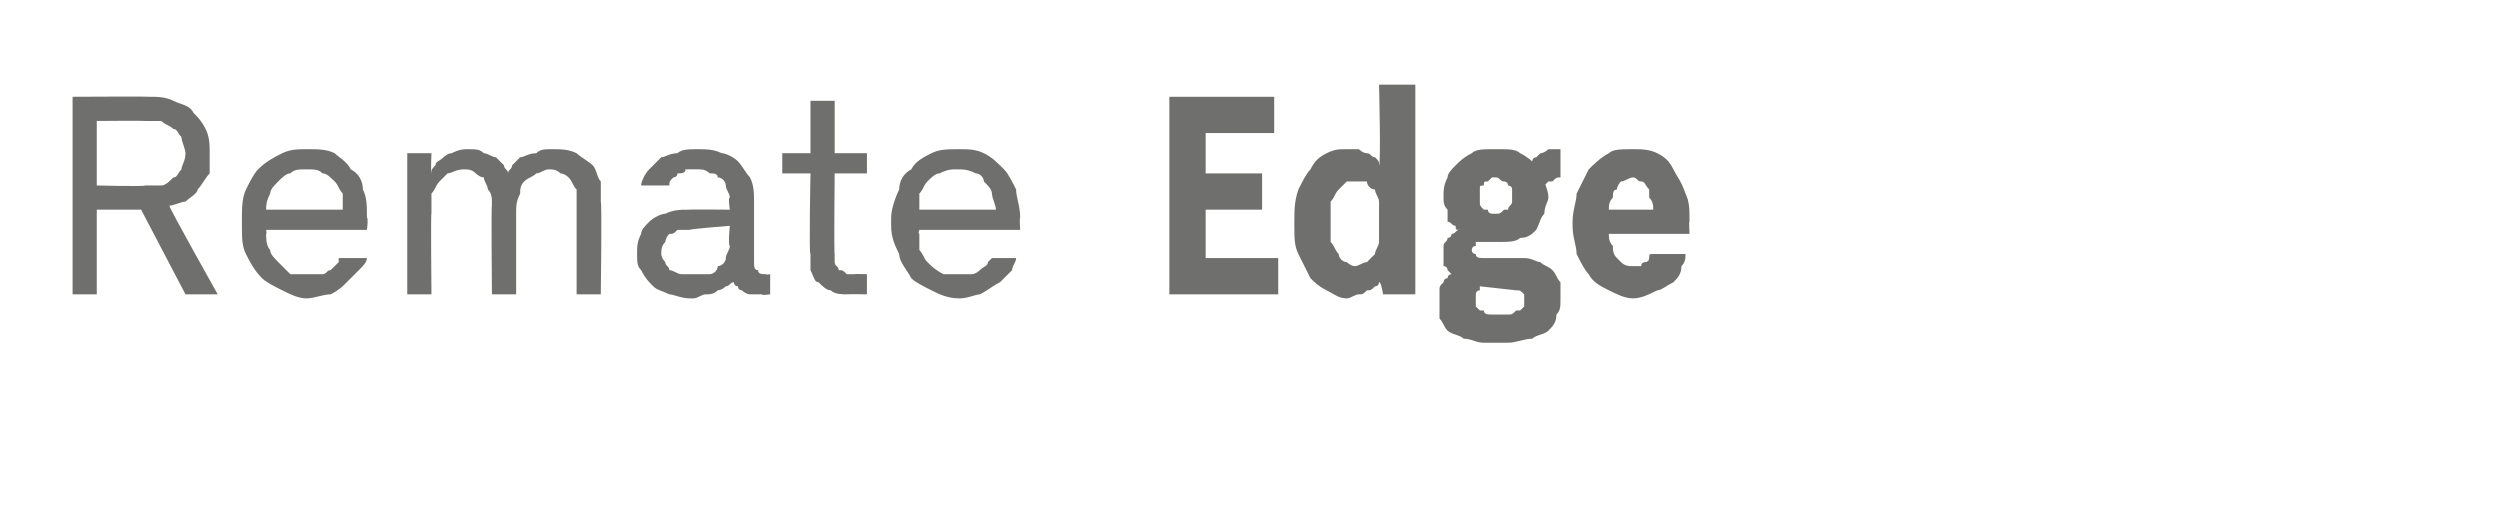 <?xml version="1.0" standalone="no"?>
<!DOCTYPE svg PUBLIC "-//W3C//DTD SVG 1.1//EN" "http://www.w3.org/Graphics/SVG/1.1/DTD/svg11.dtd">
<svg xmlns="http://www.w3.org/2000/svg" version="1.1" width="62px" height="13.2px" viewBox="0 -1 62 13.2" style="top:-1px">
  <desc>Remate Edge</desc>
  <defs/>
  <g id="Polygon545792">
    <path d="M 1.8 6.3 L 2.4 6.3 L 2.4 4.2 L 3.5 4.2 L 4.6 6.3 L 5.4 6.3 C 5.4 6.3 4.19 4.15 4.2 4.1 C 4.3 4.1 4.5 4 4.6 4 C 4.7 3.9 4.9 3.8 4.9 3.7 C 5 3.6 5.1 3.4 5.2 3.3 C 5.2 3.1 5.2 3 5.2 2.8 C 5.2 2.6 5.2 2.4 5.1 2.2 C 5 2 4.9 1.9 4.8 1.8 C 4.7 1.6 4.5 1.6 4.3 1.5 C 4.1 1.4 3.9 1.4 3.7 1.4 C 3.71 1.39 1.8 1.4 1.8 1.4 L 1.8 6.3 Z M 2.4 3.6 L 2.4 2 C 2.4 2 3.59 1.99 3.6 2 C 3.7 2 3.8 2 4 2 C 4.1 2.1 4.2 2.1 4.3 2.2 C 4.4 2.2 4.4 2.3 4.5 2.4 C 4.5 2.5 4.6 2.7 4.6 2.8 C 4.6 3 4.5 3.1 4.5 3.2 C 4.4 3.3 4.4 3.4 4.3 3.4 C 4.2 3.5 4.1 3.6 4 3.6 C 3.8 3.6 3.7 3.6 3.6 3.6 C 3.61 3.63 2.4 3.6 2.4 3.6 Z M 7.6 6.4 C 7.8 6.4 8 6.3 8.2 6.3 C 8.4 6.2 8.5 6.1 8.6 6 C 8.7 5.9 8.8 5.8 8.9 5.7 C 9 5.6 9.1 5.5 9.1 5.4 C 9.1 5.4 8.4 5.4 8.4 5.4 C 8.4 5.4 8.4 5.5 8.4 5.5 C 8.3 5.6 8.3 5.6 8.2 5.7 C 8.1 5.7 8.1 5.8 8 5.8 C 7.9 5.8 7.8 5.8 7.6 5.8 C 7.5 5.8 7.3 5.8 7.2 5.8 C 7.1 5.7 7 5.6 6.9 5.5 C 6.8 5.4 6.7 5.3 6.7 5.2 C 6.6 5.1 6.6 4.9 6.6 4.8 C 6.62 4.8 6.6 4.7 6.6 4.7 L 9.1 4.7 C 9.1 4.7 9.14 4.4 9.1 4.4 C 9.1 4.1 9.1 3.9 9 3.7 C 9 3.5 8.9 3.3 8.7 3.2 C 8.6 3 8.4 2.9 8.3 2.8 C 8.1 2.7 7.9 2.7 7.6 2.7 C 7.4 2.7 7.2 2.7 7 2.8 C 6.8 2.9 6.6 3 6.4 3.2 C 6.3 3.3 6.2 3.5 6.1 3.7 C 6 3.9 6 4.2 6 4.4 C 6 4.4 6 4.6 6 4.6 C 6 4.9 6 5.1 6.1 5.3 C 6.2 5.5 6.3 5.7 6.5 5.9 C 6.6 6 6.8 6.1 7 6.2 C 7.2 6.3 7.4 6.4 7.6 6.4 Z M 8.5 4.2 C 8.5 4.2 6.6 4.2 6.6 4.2 C 6.6 4.1 6.6 4 6.7 3.8 C 6.7 3.7 6.8 3.6 6.9 3.5 C 7 3.4 7.1 3.3 7.2 3.3 C 7.3 3.2 7.4 3.2 7.6 3.2 C 7.8 3.2 7.9 3.2 8 3.3 C 8.1 3.3 8.2 3.4 8.3 3.5 C 8.4 3.6 8.4 3.7 8.5 3.8 C 8.5 3.9 8.5 4.1 8.5 4.2 Z M 10.1 6.3 L 10.7 6.3 C 10.7 6.3 10.68 4.26 10.7 4.3 C 10.7 4.1 10.7 4 10.7 3.8 C 10.8 3.7 10.8 3.6 10.9 3.5 C 11 3.4 11 3.4 11.1 3.3 C 11.2 3.3 11.3 3.2 11.5 3.2 C 11.6 3.2 11.7 3.2 11.8 3.3 C 11.8 3.3 11.9 3.4 12 3.4 C 12 3.5 12.1 3.6 12.1 3.7 C 12.2 3.8 12.2 3.9 12.2 4.1 C 12.18 4.06 12.2 6.3 12.2 6.3 L 12.8 6.3 C 12.8 6.3 12.8 4.26 12.8 4.3 C 12.8 4.1 12.8 4 12.9 3.8 C 12.9 3.7 12.9 3.6 13 3.5 C 13.1 3.4 13.2 3.4 13.3 3.3 C 13.4 3.3 13.5 3.2 13.6 3.2 C 13.7 3.2 13.8 3.2 13.9 3.3 C 14 3.3 14.1 3.4 14.1 3.4 C 14.2 3.5 14.2 3.6 14.3 3.7 C 14.3 3.8 14.3 3.9 14.3 4.1 C 14.3 4.08 14.3 6.3 14.3 6.3 L 14.9 6.3 C 14.9 6.3 14.93 4.03 14.9 4 C 14.9 3.9 14.9 3.7 14.9 3.5 C 14.8 3.4 14.8 3.2 14.7 3.1 C 14.6 3 14.4 2.9 14.3 2.8 C 14.1 2.7 13.9 2.7 13.7 2.7 C 13.5 2.7 13.4 2.7 13.3 2.8 C 13.1 2.8 13 2.9 12.9 2.9 C 12.8 3 12.8 3 12.7 3.1 C 12.7 3.2 12.6 3.2 12.6 3.3 C 12.6 3.2 12.5 3.2 12.5 3.1 C 12.4 3 12.4 3 12.3 2.9 C 12.2 2.9 12.1 2.8 12 2.8 C 11.9 2.7 11.8 2.7 11.6 2.7 C 11.5 2.7 11.4 2.7 11.2 2.8 C 11.1 2.8 11 2.9 11 2.9 C 10.9 3 10.8 3 10.8 3.1 C 10.7 3.2 10.7 3.2 10.7 3.3 C 10.68 3.26 10.7 2.8 10.7 2.8 L 10.1 2.8 L 10.1 6.3 Z M 19.1 6.3 L 19.1 5.8 C 19.1 5.8 19 5.82 19 5.8 C 18.9 5.8 18.8 5.8 18.8 5.7 C 18.7 5.7 18.7 5.6 18.7 5.5 C 18.7 5.5 18.7 4 18.7 4 C 18.7 3.8 18.7 3.6 18.6 3.4 C 18.5 3.3 18.4 3.1 18.3 3 C 18.2 2.9 18 2.8 17.9 2.8 C 17.7 2.7 17.5 2.7 17.3 2.7 C 17.3 2.7 17.3 2.7 17.3 2.7 C 17.1 2.7 16.9 2.7 16.8 2.8 C 16.6 2.8 16.5 2.9 16.4 2.9 C 16.3 3 16.2 3.1 16.1 3.2 C 16 3.3 15.9 3.5 15.9 3.6 C 15.9 3.6 16.6 3.6 16.6 3.6 C 16.6 3.5 16.6 3.5 16.7 3.4 C 16.7 3.4 16.8 3.4 16.8 3.3 C 16.9 3.3 17 3.3 17 3.2 C 17.1 3.2 17.2 3.2 17.3 3.2 C 17.3 3.2 17.3 3.2 17.3 3.2 C 17.4 3.2 17.5 3.2 17.6 3.3 C 17.7 3.3 17.8 3.3 17.8 3.4 C 17.9 3.4 18 3.5 18 3.6 C 18 3.7 18.1 3.8 18.1 3.9 C 18.05 3.88 18.1 4.2 18.1 4.2 C 18.1 4.2 17.08 4.19 17.1 4.2 C 16.9 4.2 16.7 4.2 16.5 4.3 C 16.4 4.3 16.2 4.4 16.1 4.5 C 16 4.6 15.9 4.7 15.9 4.8 C 15.8 5 15.8 5.1 15.8 5.3 C 15.8 5.5 15.8 5.6 15.9 5.7 C 16 5.9 16.1 6 16.2 6.1 C 16.3 6.2 16.4 6.2 16.6 6.3 C 16.7 6.3 16.9 6.4 17.1 6.4 C 17.1 6.4 17.2 6.4 17.2 6.4 C 17.3 6.4 17.4 6.3 17.5 6.3 C 17.6 6.3 17.7 6.3 17.8 6.2 C 17.8 6.2 17.9 6.2 18 6.1 C 18.1 6.1 18.1 6 18.2 6 C 18.2 6 18.2 6.1 18.3 6.1 C 18.3 6.2 18.4 6.2 18.4 6.2 C 18.5 6.3 18.6 6.3 18.6 6.3 C 18.7 6.3 18.8 6.3 18.9 6.3 C 18.88 6.33 19.1 6.3 19.1 6.3 Z M 18.1 4.6 C 18.1 4.6 18.05 5.07 18.1 5.1 C 18.1 5.2 18 5.3 18 5.4 C 18 5.5 17.9 5.6 17.8 5.6 C 17.8 5.7 17.7 5.8 17.6 5.8 C 17.5 5.8 17.3 5.8 17.2 5.8 C 17.2 5.8 17.2 5.8 17.2 5.8 C 17 5.8 16.9 5.8 16.9 5.8 C 16.8 5.8 16.7 5.7 16.6 5.7 C 16.6 5.6 16.5 5.6 16.5 5.5 C 16.4 5.4 16.4 5.3 16.4 5.3 C 16.4 5.2 16.4 5.1 16.5 5 C 16.5 5 16.5 4.9 16.6 4.8 C 16.7 4.8 16.7 4.8 16.8 4.7 C 16.9 4.7 17 4.7 17.1 4.7 C 17.1 4.68 18.1 4.6 18.1 4.6 Z M 21 6.3 C 21.04 6.29 21.5 6.3 21.5 6.3 L 21.5 5.8 C 21.5 5.8 21.19 5.79 21.2 5.8 C 21.1 5.8 21 5.8 21 5.8 C 20.9 5.7 20.9 5.7 20.8 5.7 C 20.8 5.6 20.7 5.6 20.7 5.5 C 20.7 5.5 20.7 5.4 20.7 5.3 C 20.68 5.31 20.7 3.3 20.7 3.3 L 21.5 3.3 L 21.5 2.8 L 20.7 2.8 L 20.7 1.5 L 20.1 1.5 L 20.1 2.8 L 19.4 2.8 L 19.4 3.3 L 20.1 3.3 C 20.1 3.3 20.06 5.32 20.1 5.3 C 20.1 5.5 20.1 5.6 20.1 5.7 C 20.2 5.9 20.2 6 20.3 6 C 20.4 6.1 20.5 6.2 20.6 6.2 C 20.7 6.3 20.9 6.3 21 6.3 Z M 23.8 6.4 C 24 6.4 24.2 6.3 24.3 6.3 C 24.5 6.2 24.6 6.1 24.8 6 C 24.9 5.9 25 5.8 25.1 5.7 C 25.1 5.6 25.2 5.5 25.2 5.4 C 25.2 5.4 24.6 5.4 24.6 5.4 C 24.6 5.4 24.5 5.5 24.5 5.5 C 24.5 5.6 24.4 5.6 24.3 5.7 C 24.3 5.7 24.2 5.8 24.1 5.8 C 24 5.8 23.9 5.8 23.8 5.8 C 23.6 5.8 23.5 5.8 23.4 5.8 C 23.2 5.7 23.1 5.6 23 5.5 C 22.9 5.4 22.9 5.3 22.8 5.2 C 22.8 5.1 22.8 4.9 22.8 4.8 C 22.76 4.8 22.8 4.7 22.8 4.7 L 25.3 4.7 C 25.3 4.7 25.28 4.4 25.3 4.4 C 25.3 4.1 25.2 3.9 25.2 3.7 C 25.1 3.5 25 3.3 24.9 3.2 C 24.7 3 24.6 2.9 24.4 2.8 C 24.2 2.7 24 2.7 23.8 2.7 C 23.5 2.7 23.3 2.7 23.1 2.8 C 22.9 2.9 22.7 3 22.6 3.2 C 22.4 3.3 22.3 3.5 22.3 3.7 C 22.2 3.9 22.1 4.2 22.1 4.4 C 22.1 4.4 22.1 4.6 22.1 4.6 C 22.1 4.9 22.2 5.1 22.3 5.3 C 22.3 5.5 22.5 5.7 22.6 5.9 C 22.7 6 22.9 6.1 23.1 6.2 C 23.3 6.3 23.5 6.4 23.8 6.4 Z M 24.7 4.2 C 24.7 4.2 22.8 4.2 22.8 4.2 C 22.8 4.1 22.8 4 22.8 3.8 C 22.9 3.7 22.9 3.6 23 3.5 C 23.1 3.4 23.2 3.3 23.3 3.3 C 23.5 3.2 23.6 3.2 23.7 3.2 C 23.9 3.2 24 3.2 24.2 3.3 C 24.3 3.3 24.4 3.4 24.4 3.5 C 24.5 3.6 24.6 3.7 24.6 3.8 C 24.6 3.9 24.7 4.1 24.7 4.2 Z M 29 6.3 L 31.7 6.3 L 31.7 5.4 L 29.9 5.4 L 29.9 4.2 L 31.3 4.2 L 31.3 3.3 L 29.9 3.3 L 29.9 2.3 L 31.6 2.3 L 31.6 1.4 L 29 1.4 L 29 6.3 Z M 33.4 6.4 C 33.5 6.4 33.6 6.3 33.7 6.3 C 33.8 6.3 33.8 6.3 33.9 6.2 C 34 6.2 34 6.2 34.1 6.1 C 34.2 6.1 34.2 6 34.2 6 C 34.25 5.97 34.3 6.3 34.3 6.3 L 35.1 6.3 L 35.1 1.1 L 34.2 1.1 C 34.2 1.1 34.25 3.07 34.2 3.1 C 34.2 3 34.2 3 34.1 2.9 C 34 2.9 34 2.8 33.9 2.8 C 33.8 2.8 33.7 2.7 33.7 2.7 C 33.6 2.7 33.5 2.7 33.4 2.7 C 33.2 2.7 33.1 2.7 32.9 2.8 C 32.7 2.9 32.6 3 32.5 3.2 C 32.4 3.3 32.3 3.5 32.2 3.7 C 32.1 4 32.1 4.2 32.1 4.5 C 32.1 4.5 32.1 4.6 32.1 4.6 C 32.1 4.9 32.1 5.1 32.2 5.3 C 32.3 5.5 32.4 5.7 32.5 5.9 C 32.6 6 32.7 6.1 32.9 6.2 C 33.1 6.3 33.2 6.4 33.4 6.4 Z M 33.6 5.6 C 33.5 5.6 33.4 5.5 33.4 5.5 C 33.3 5.5 33.2 5.4 33.2 5.3 C 33.1 5.2 33.1 5.1 33 5 C 33 4.9 33 4.8 33 4.6 C 33 4.6 33 4.4 33 4.4 C 33 4.3 33 4.1 33 4 C 33.1 3.9 33.1 3.8 33.2 3.7 C 33.2 3.7 33.3 3.6 33.4 3.5 C 33.4 3.5 33.5 3.5 33.6 3.5 C 33.7 3.5 33.8 3.5 33.9 3.5 C 33.9 3.6 34 3.7 34.1 3.7 C 34.1 3.8 34.2 3.9 34.2 4 C 34.2 4.2 34.2 4.3 34.2 4.4 C 34.2 4.4 34.2 4.6 34.2 4.6 C 34.2 4.8 34.2 4.9 34.2 5 C 34.2 5.1 34.1 5.2 34.1 5.3 C 34 5.4 33.9 5.5 33.9 5.5 C 33.8 5.5 33.7 5.6 33.6 5.6 Z M 37.2 2.7 C 37.2 2.7 37 2.7 37 2.7 C 36.8 2.7 36.6 2.7 36.5 2.8 C 36.3 2.9 36.2 3 36.1 3.1 C 36 3.2 35.9 3.3 35.9 3.4 C 35.8 3.6 35.8 3.7 35.8 3.9 C 35.8 4 35.8 4.1 35.9 4.2 C 35.9 4.3 35.9 4.4 35.9 4.5 C 36 4.5 36 4.6 36.1 4.6 C 36.1 4.7 36.1 4.7 36.2 4.7 C 36.1 4.7 36.1 4.8 36 4.8 C 36 4.8 36 4.9 35.9 4.9 C 35.9 5 35.8 5 35.8 5.1 C 35.8 5.1 35.8 5.2 35.8 5.3 C 35.8 5.4 35.8 5.4 35.8 5.5 C 35.8 5.5 35.8 5.6 35.8 5.6 C 35.9 5.6 35.9 5.7 35.9 5.7 C 35.9 5.7 36 5.8 36 5.8 C 36 5.8 35.9 5.8 35.9 5.9 C 35.8 5.9 35.8 6 35.8 6 C 35.7 6.1 35.7 6.1 35.7 6.2 C 35.7 6.3 35.7 6.4 35.7 6.5 C 35.7 6.6 35.7 6.8 35.7 6.9 C 35.8 7 35.8 7.1 35.9 7.2 C 36 7.3 36.2 7.3 36.3 7.4 C 36.5 7.4 36.6 7.5 36.8 7.5 C 36.8 7.5 37.4 7.5 37.4 7.5 C 37.6 7.5 37.8 7.4 38 7.4 C 38.1 7.3 38.3 7.3 38.4 7.2 C 38.5 7.1 38.6 7 38.6 6.8 C 38.7 6.7 38.7 6.6 38.7 6.4 C 38.7 6.3 38.7 6.1 38.7 6 C 38.6 5.9 38.6 5.8 38.5 5.7 C 38.4 5.6 38.3 5.6 38.2 5.5 C 38.1 5.5 38 5.4 37.8 5.4 C 37.8 5.4 36.8 5.4 36.8 5.4 C 36.7 5.4 36.6 5.4 36.6 5.3 C 36.6 5.3 36.5 5.3 36.5 5.2 C 36.5 5.2 36.5 5.1 36.6 5.1 C 36.6 5.1 36.6 5.1 36.6 5 C 36.6 5 36.6 5 36.7 5 C 36.7 5 36.7 5 36.8 5 C 36.8 5 36.8 5 36.8 5 C 36.9 5 36.9 5 36.9 5 C 37 5 37 5 37 5 C 37.1 5 37.1 5 37.2 5 C 37.4 5 37.6 5 37.7 4.9 C 37.9 4.9 38 4.8 38.1 4.7 C 38.2 4.5 38.2 4.4 38.3 4.3 C 38.3 4.1 38.4 4 38.4 3.9 C 38.4 3.7 38.3 3.6 38.3 3.4 C 38.3 3.3 38.2 3.2 38.1 3.1 C 38 3 37.9 2.9 37.7 2.8 C 37.6 2.7 37.4 2.7 37.2 2.7 Z M 37.1 4.3 C 37.1 4.3 37 4.3 37 4.3 C 37 4.3 36.9 4.3 36.9 4.2 C 36.8 4.2 36.8 4.2 36.8 4.2 C 36.7 4.1 36.7 4.1 36.7 4 C 36.7 4 36.7 3.9 36.7 3.9 C 36.7 3.8 36.7 3.7 36.7 3.7 C 36.7 3.6 36.7 3.6 36.8 3.6 C 36.8 3.5 36.8 3.5 36.9 3.5 C 36.9 3.5 37 3.4 37 3.4 C 37 3.4 37.1 3.4 37.1 3.4 C 37.2 3.4 37.2 3.5 37.3 3.5 C 37.3 3.5 37.4 3.5 37.4 3.6 C 37.4 3.6 37.5 3.6 37.5 3.7 C 37.5 3.7 37.5 3.8 37.5 3.9 C 37.5 3.9 37.5 4 37.5 4 C 37.5 4.1 37.4 4.1 37.4 4.2 C 37.4 4.2 37.3 4.2 37.3 4.2 C 37.2 4.3 37.2 4.3 37.1 4.3 Z M 37.4 6.8 C 37.4 6.8 37 6.8 37 6.8 C 36.9 6.8 36.8 6.8 36.8 6.7 C 36.7 6.7 36.7 6.7 36.7 6.7 C 36.6 6.6 36.6 6.6 36.6 6.6 C 36.6 6.5 36.6 6.5 36.6 6.5 C 36.6 6.4 36.6 6.4 36.6 6.4 C 36.6 6.3 36.6 6.3 36.6 6.3 C 36.6 6.3 36.6 6.2 36.7 6.2 C 36.7 6.2 36.7 6.2 36.7 6.1 C 36.7 6.1 37.6 6.2 37.6 6.2 C 37.7 6.2 37.7 6.2 37.8 6.3 C 37.8 6.3 37.8 6.4 37.8 6.5 C 37.8 6.5 37.8 6.5 37.8 6.6 C 37.8 6.6 37.8 6.6 37.7 6.7 C 37.7 6.7 37.7 6.7 37.6 6.7 C 37.5 6.8 37.5 6.8 37.4 6.8 Z M 38 3 C 38 3 38.3 3.6 38.3 3.6 C 38.3 3.6 38.3 3.6 38.4 3.5 C 38.4 3.5 38.4 3.5 38.4 3.5 C 38.5 3.5 38.5 3.5 38.5 3.5 C 38.6 3.4 38.6 3.4 38.7 3.4 C 38.7 3.4 38.7 2.7 38.7 2.7 C 38.6 2.7 38.5 2.7 38.4 2.7 C 38.4 2.7 38.3 2.8 38.2 2.8 C 38.2 2.8 38.1 2.9 38.1 2.9 C 38 2.9 38 3 38 3 Z M 40.5 6.4 C 40.7 6.4 40.9 6.3 41.1 6.2 C 41.2 6.2 41.3 6.1 41.5 6 C 41.6 5.9 41.7 5.8 41.7 5.6 C 41.8 5.5 41.8 5.4 41.8 5.3 C 41.8 5.3 41 5.3 41 5.3 C 40.9 5.3 40.9 5.3 40.9 5.4 C 40.9 5.4 40.9 5.5 40.8 5.5 C 40.8 5.5 40.7 5.5 40.7 5.6 C 40.6 5.6 40.6 5.6 40.5 5.6 C 40.4 5.6 40.3 5.6 40.2 5.5 C 40.2 5.5 40.1 5.4 40.1 5.4 C 40 5.3 40 5.2 40 5.1 C 39.9 5 39.9 4.9 39.9 4.8 C 39.92 4.84 39.9 4.8 39.9 4.8 L 41.9 4.8 C 41.9 4.8 41.88 4.45 41.9 4.5 C 41.9 4.2 41.9 4 41.8 3.8 C 41.7 3.5 41.6 3.4 41.5 3.2 C 41.4 3 41.3 2.9 41.1 2.8 C 40.9 2.7 40.7 2.7 40.5 2.7 C 40.2 2.7 40 2.7 39.9 2.8 C 39.7 2.9 39.5 3.1 39.4 3.2 C 39.3 3.4 39.2 3.6 39.1 3.8 C 39.1 4 39 4.2 39 4.5 C 39 4.5 39 4.6 39 4.6 C 39 4.9 39.1 5.1 39.1 5.3 C 39.2 5.5 39.3 5.7 39.4 5.8 C 39.5 6 39.7 6.1 39.9 6.2 C 40.1 6.3 40.3 6.4 40.5 6.4 Z M 41 4.2 C 41 4.2 39.9 4.2 39.9 4.2 C 39.9 4.1 39.9 4 40 3.9 C 40 3.8 40 3.7 40.1 3.7 C 40.1 3.6 40.2 3.5 40.2 3.5 C 40.3 3.5 40.4 3.4 40.5 3.4 C 40.6 3.4 40.6 3.5 40.7 3.5 C 40.8 3.5 40.8 3.6 40.9 3.7 C 40.9 3.7 40.9 3.8 40.9 3.9 C 41 4 41 4.1 41 4.2 Z " stroke="none" fill="#6f6f6e"/>
  </g>
</svg>